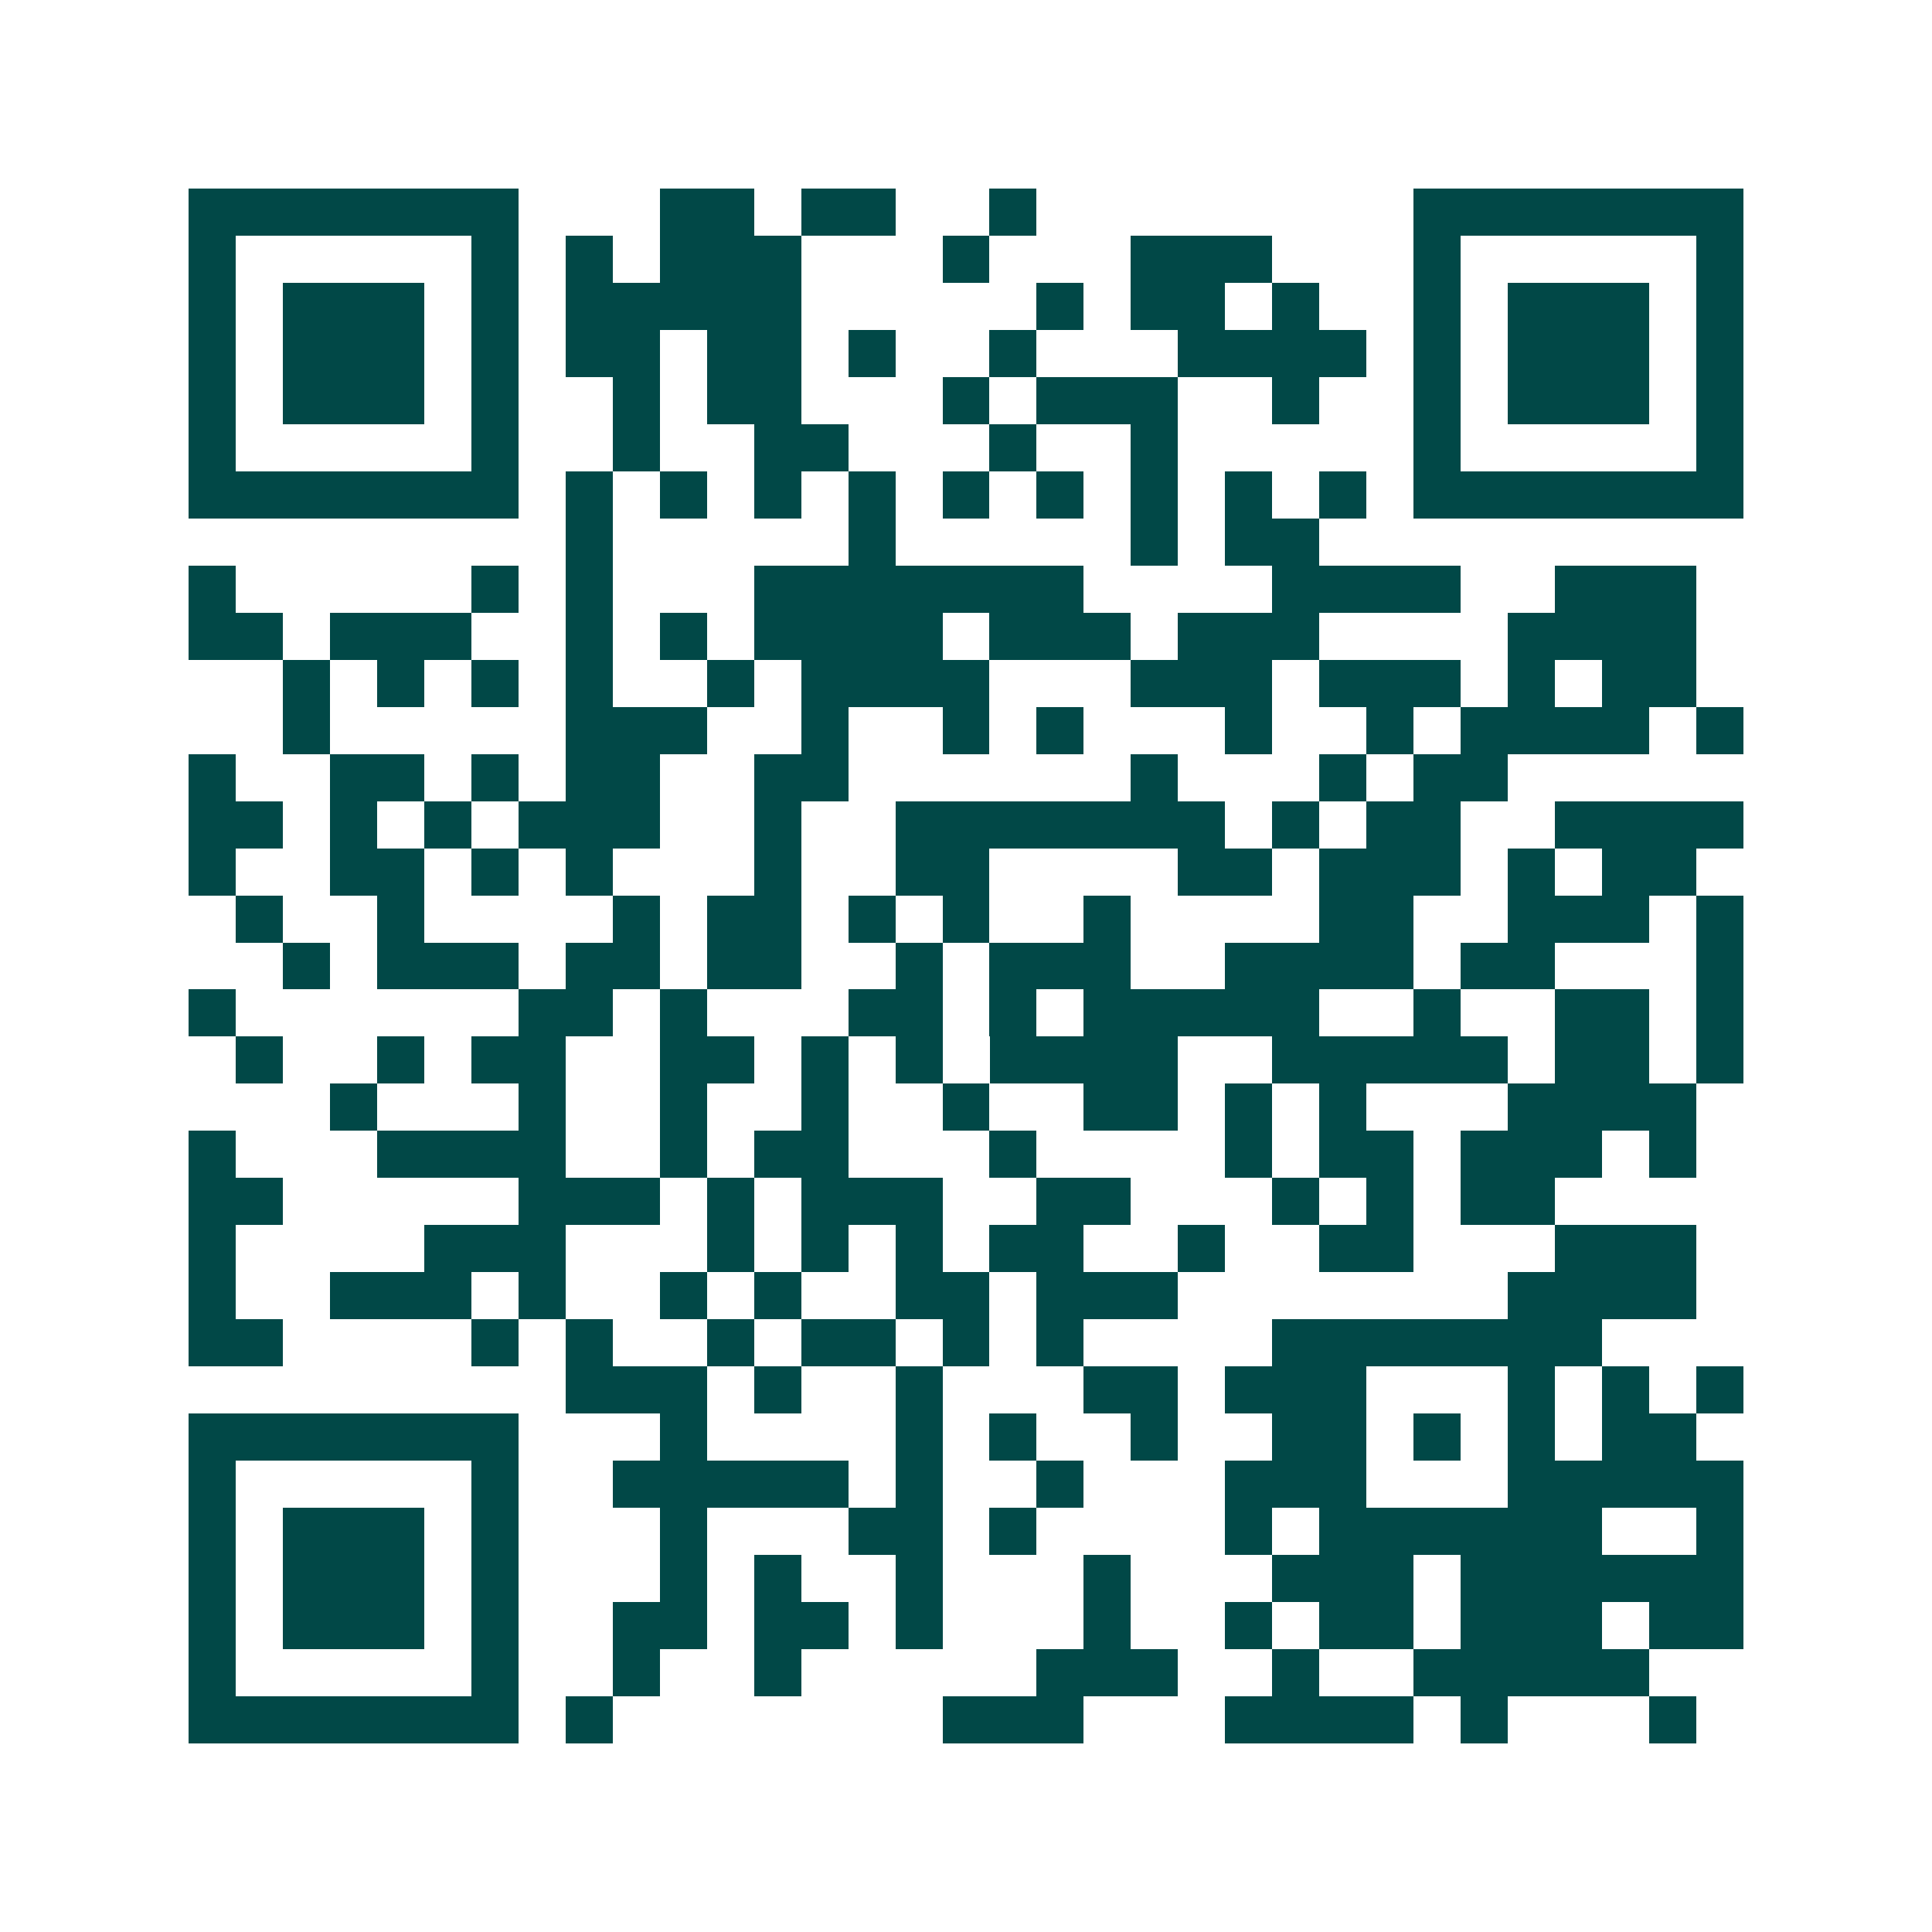 <svg xmlns="http://www.w3.org/2000/svg" width="200" height="200" viewBox="0 0 41 41" shape-rendering="crispEdges"><path fill="#ffffff" d="M0 0h41v41H0z"/><path stroke="#014847" d="M4 4.5h7m3 0h2m1 0h2m2 0h1m8 0h7M4 5.5h1m5 0h1m1 0h1m1 0h3m3 0h1m3 0h3m3 0h1m5 0h1M4 6.5h1m1 0h3m1 0h1m1 0h5m5 0h1m1 0h2m1 0h1m2 0h1m1 0h3m1 0h1M4 7.5h1m1 0h3m1 0h1m1 0h2m1 0h2m1 0h1m2 0h1m3 0h4m1 0h1m1 0h3m1 0h1M4 8.5h1m1 0h3m1 0h1m2 0h1m1 0h2m3 0h1m1 0h3m2 0h1m2 0h1m1 0h3m1 0h1M4 9.5h1m5 0h1m2 0h1m2 0h2m3 0h1m2 0h1m5 0h1m5 0h1M4 10.5h7m1 0h1m1 0h1m1 0h1m1 0h1m1 0h1m1 0h1m1 0h1m1 0h1m1 0h1m1 0h7M12 11.5h1m5 0h1m5 0h1m1 0h2M4 12.5h1m5 0h1m1 0h1m3 0h7m4 0h4m2 0h3M4 13.5h2m1 0h3m2 0h1m1 0h1m1 0h4m1 0h3m1 0h3m4 0h4M6 14.5h1m1 0h1m1 0h1m1 0h1m2 0h1m1 0h4m3 0h3m1 0h3m1 0h1m1 0h2M6 15.5h1m5 0h3m2 0h1m2 0h1m1 0h1m3 0h1m2 0h1m1 0h4m1 0h1M4 16.5h1m2 0h2m1 0h1m1 0h2m2 0h2m6 0h1m3 0h1m1 0h2M4 17.5h2m1 0h1m1 0h1m1 0h3m2 0h1m2 0h7m1 0h1m1 0h2m2 0h4M4 18.5h1m2 0h2m1 0h1m1 0h1m3 0h1m2 0h2m4 0h2m1 0h3m1 0h1m1 0h2M5 19.5h1m2 0h1m4 0h1m1 0h2m1 0h1m1 0h1m2 0h1m4 0h2m2 0h3m1 0h1M6 20.5h1m1 0h3m1 0h2m1 0h2m2 0h1m1 0h3m2 0h4m1 0h2m3 0h1M4 21.5h1m6 0h2m1 0h1m3 0h2m1 0h1m1 0h5m2 0h1m2 0h2m1 0h1M5 22.5h1m2 0h1m1 0h2m2 0h2m1 0h1m1 0h1m1 0h4m2 0h5m1 0h2m1 0h1M7 23.5h1m3 0h1m2 0h1m2 0h1m2 0h1m2 0h2m1 0h1m1 0h1m3 0h4M4 24.5h1m3 0h4m2 0h1m1 0h2m3 0h1m4 0h1m1 0h2m1 0h3m1 0h1M4 25.5h2m5 0h3m1 0h1m1 0h3m2 0h2m3 0h1m1 0h1m1 0h2M4 26.5h1m4 0h3m3 0h1m1 0h1m1 0h1m1 0h2m2 0h1m2 0h2m3 0h3M4 27.5h1m2 0h3m1 0h1m2 0h1m1 0h1m2 0h2m1 0h3m7 0h4M4 28.5h2m4 0h1m1 0h1m2 0h1m1 0h2m1 0h1m1 0h1m4 0h7M12 29.5h3m1 0h1m2 0h1m3 0h2m1 0h3m3 0h1m1 0h1m1 0h1M4 30.5h7m3 0h1m4 0h1m1 0h1m2 0h1m2 0h2m1 0h1m1 0h1m1 0h2M4 31.5h1m5 0h1m2 0h5m1 0h1m2 0h1m3 0h3m3 0h5M4 32.5h1m1 0h3m1 0h1m3 0h1m3 0h2m1 0h1m4 0h1m1 0h6m2 0h1M4 33.5h1m1 0h3m1 0h1m3 0h1m1 0h1m2 0h1m3 0h1m3 0h3m1 0h6M4 34.5h1m1 0h3m1 0h1m2 0h2m1 0h2m1 0h1m3 0h1m2 0h1m1 0h2m1 0h3m1 0h2M4 35.5h1m5 0h1m2 0h1m2 0h1m5 0h3m2 0h1m2 0h5M4 36.5h7m1 0h1m7 0h3m3 0h4m1 0h1m3 0h1"/></svg>
